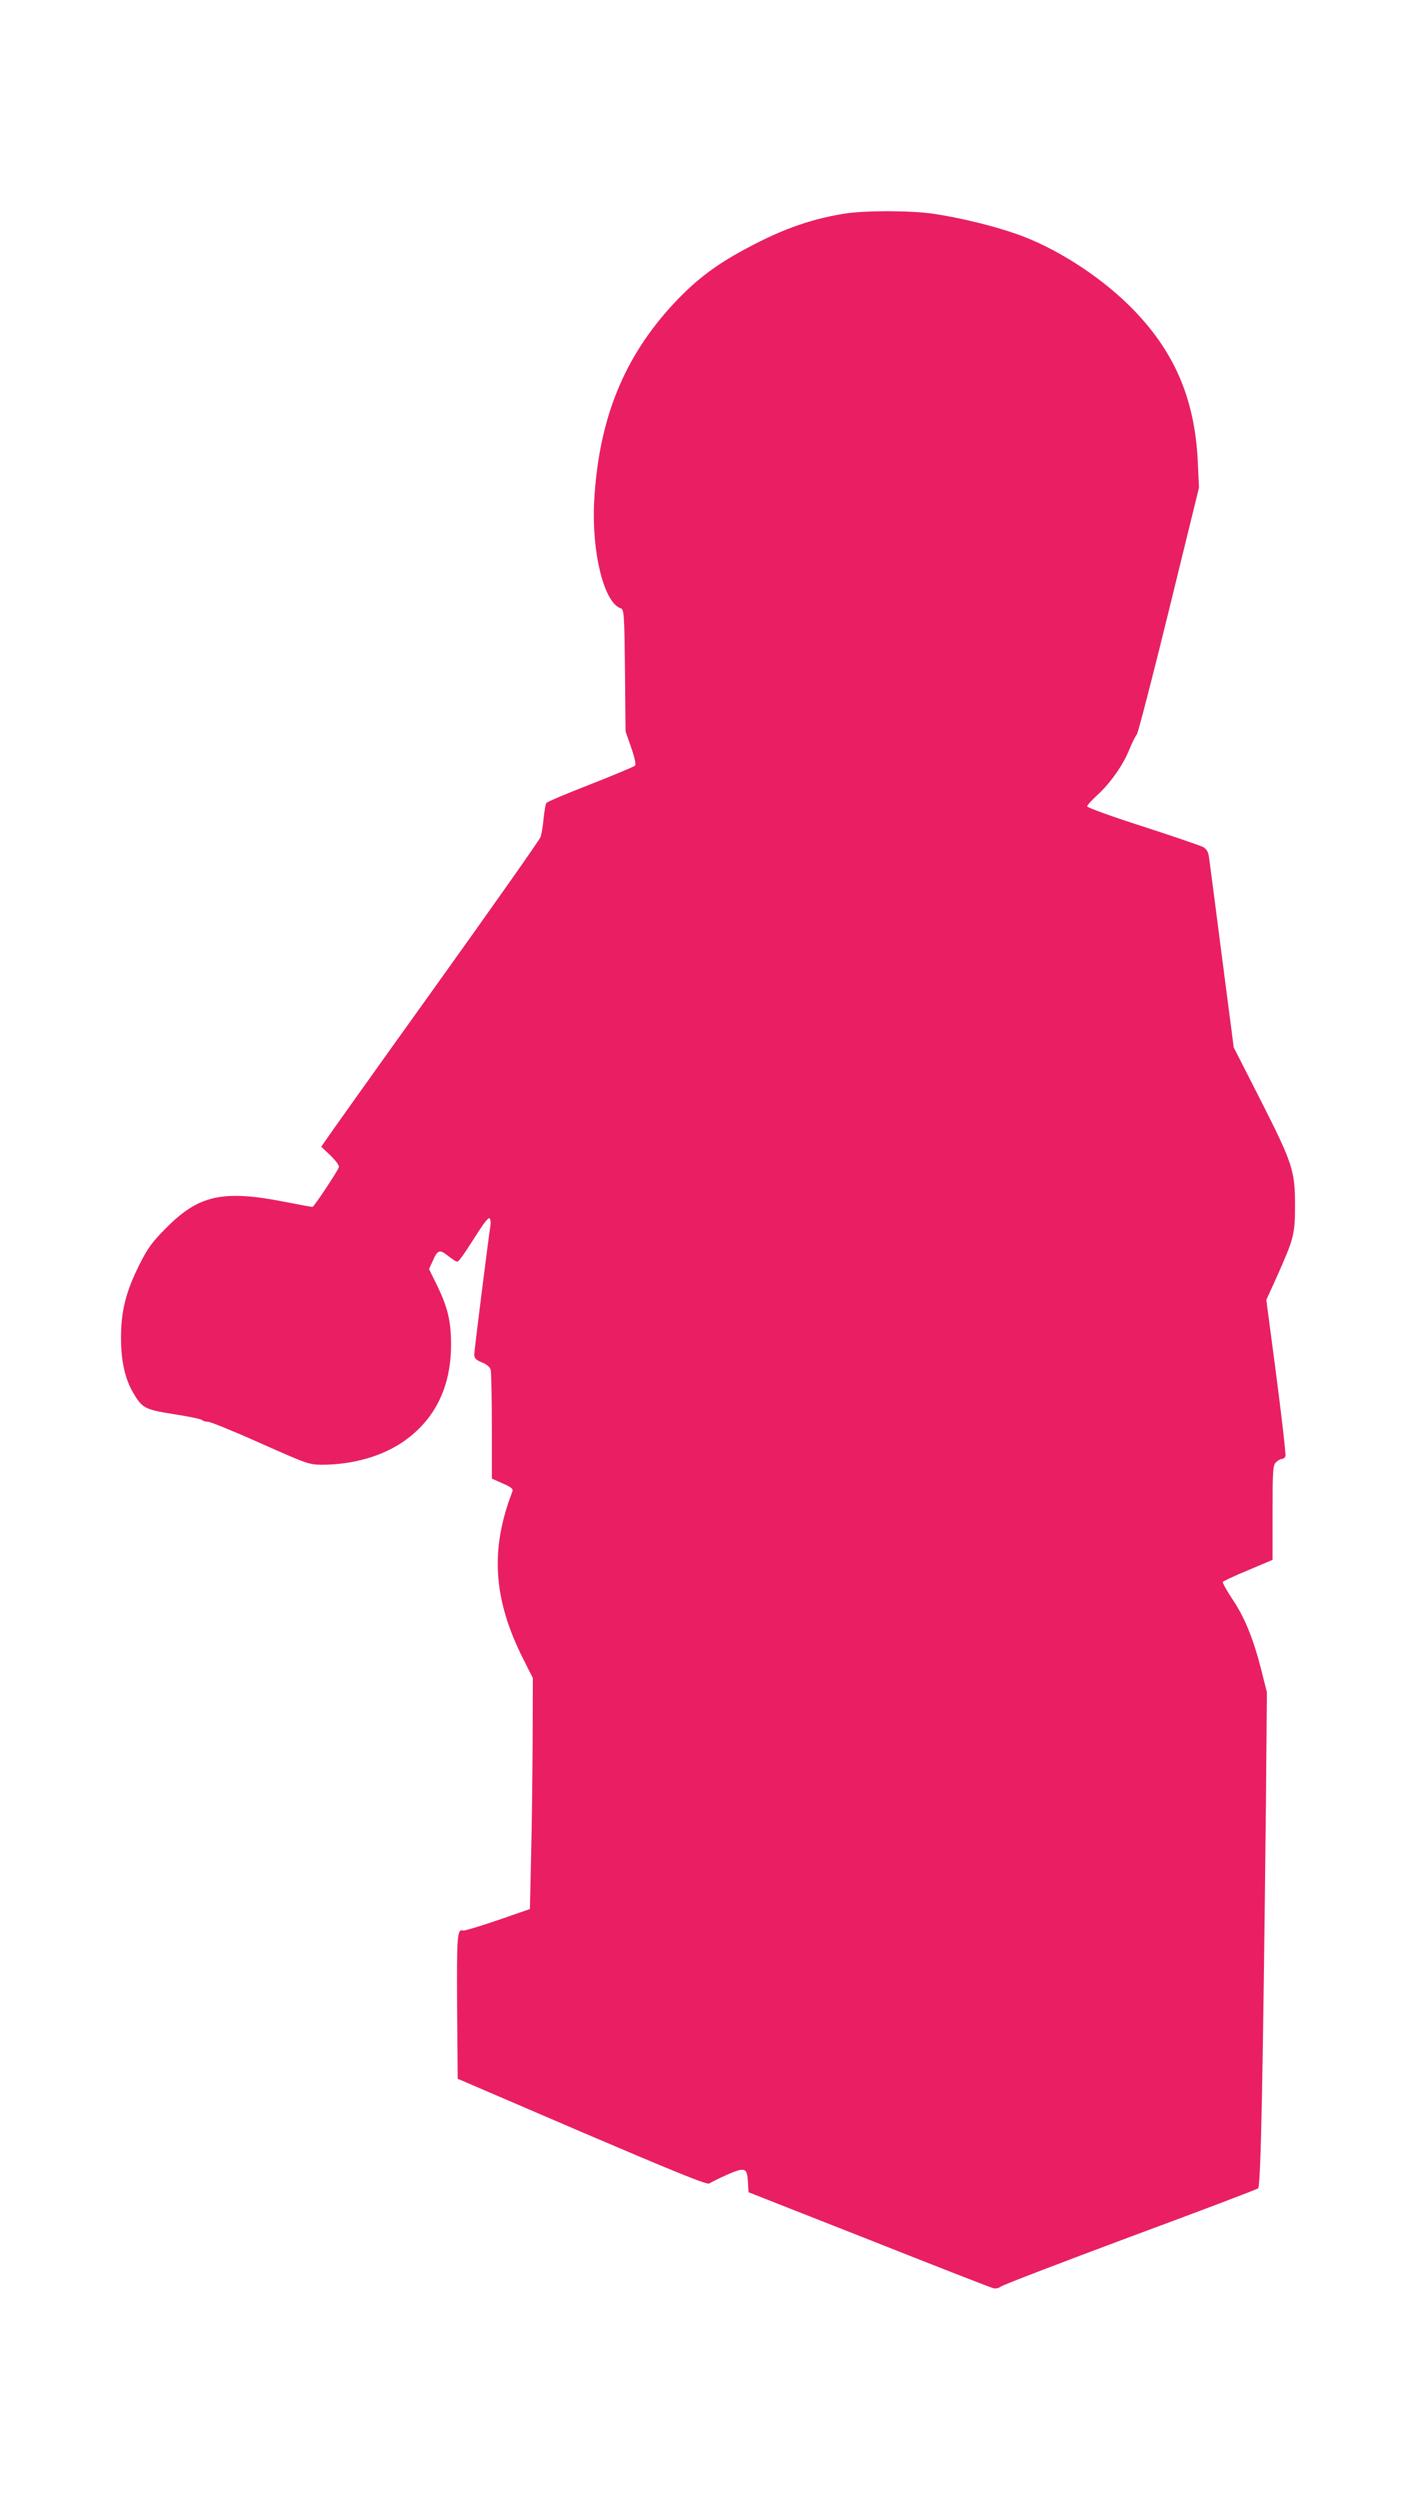 <?xml version="1.0" standalone="no"?>
<!DOCTYPE svg PUBLIC "-//W3C//DTD SVG 20010904//EN"
 "http://www.w3.org/TR/2001/REC-SVG-20010904/DTD/svg10.dtd">
<svg version="1.0" xmlns="http://www.w3.org/2000/svg"
 width="726pt" height="1280pt" viewBox="0 0 726 1280"
 preserveAspectRatio="xMidYMid meet">
<g transform="translate(0,1280) scale(0.1,-0.1)"
fill="#e91e63" stroke="none">
<path d="M4320 11705 c-182 -30 -334 -87 -534 -198 -134 -75 -229 -149 -332
-259 -259 -278 -387 -595 -410 -1018 -13 -260 51 -518 137 -545 16 -6 18 -29
21 -318 l3 -312 29 -83 c18 -52 25 -87 20 -92 -6 -6 -109 -49 -229 -96 -121
-47 -223 -90 -226 -96 -4 -6 -10 -42 -14 -80 -3 -39 -11 -82 -16 -95 -5 -14
-251 -363 -547 -776 -297 -414 -547 -765 -557 -781 l-19 -28 48 -45 c28 -28
45 -51 42 -60 -10 -26 -128 -203 -135 -203 -4 0 -65 11 -136 25 -324 64 -446
37 -615 -134 -72 -72 -94 -103 -138 -191 -67 -135 -92 -233 -92 -370 0 -118
20 -209 62 -281 47 -80 60 -86 208 -110 74 -11 139 -25 145 -30 5 -5 19 -9 31
-9 12 0 133 -49 269 -110 241 -107 249 -110 319 -110 154 1 301 43 409 116
164 112 248 280 248 499 0 120 -17 191 -72 304 l-41 83 18 39 c26 60 36 63 79
29 21 -16 41 -30 46 -30 10 0 26 22 101 139 39 62 62 90 67 82 5 -7 6 -22 4
-34 -12 -79 -83 -641 -83 -662 0 -20 8 -28 39 -41 24 -9 41 -24 45 -37 3 -12
6 -143 6 -290 l0 -268 56 -25 c44 -19 55 -28 49 -42 -115 -297 -98 -551 55
-855 l50 -99 -1 -322 c-1 -176 -4 -442 -8 -591 l-6 -270 -165 -57 c-91 -31
-170 -55 -177 -53 -31 10 -33 -24 -31 -391 l3 -368 638 -274 c480 -205 642
-271 651 -262 8 5 49 26 92 45 92 40 102 36 106 -38 l3 -52 615 -242 c338
-134 625 -246 638 -249 13 -4 30 0 40 8 9 8 307 122 661 254 354 131 650 243
657 249 14 10 25 587 40 1970 l5 570 -29 115 c-41 161 -85 269 -148 362 -29
44 -51 84 -49 88 3 4 61 32 130 60 l125 53 0 242 c0 222 2 243 18 258 10 10
24 17 31 17 6 0 14 6 17 13 3 8 -18 191 -46 407 l-52 394 51 112 c91 204 96
222 96 374 0 177 -12 213 -181 546 l-133 261 -61 469 c-33 258 -63 486 -66
507 -4 27 -13 41 -32 51 -15 7 -154 55 -309 105 -156 50 -283 96 -283 102 0 6
23 31 50 56 66 59 135 156 166 235 14 35 32 70 39 78 6 8 81 296 165 639 l153
624 -6 131 c-15 328 -123 576 -351 801 -159 157 -384 300 -581 368 -121 42
-286 82 -420 102 -120 18 -360 18 -465 0z"/>
</g>
</svg>
